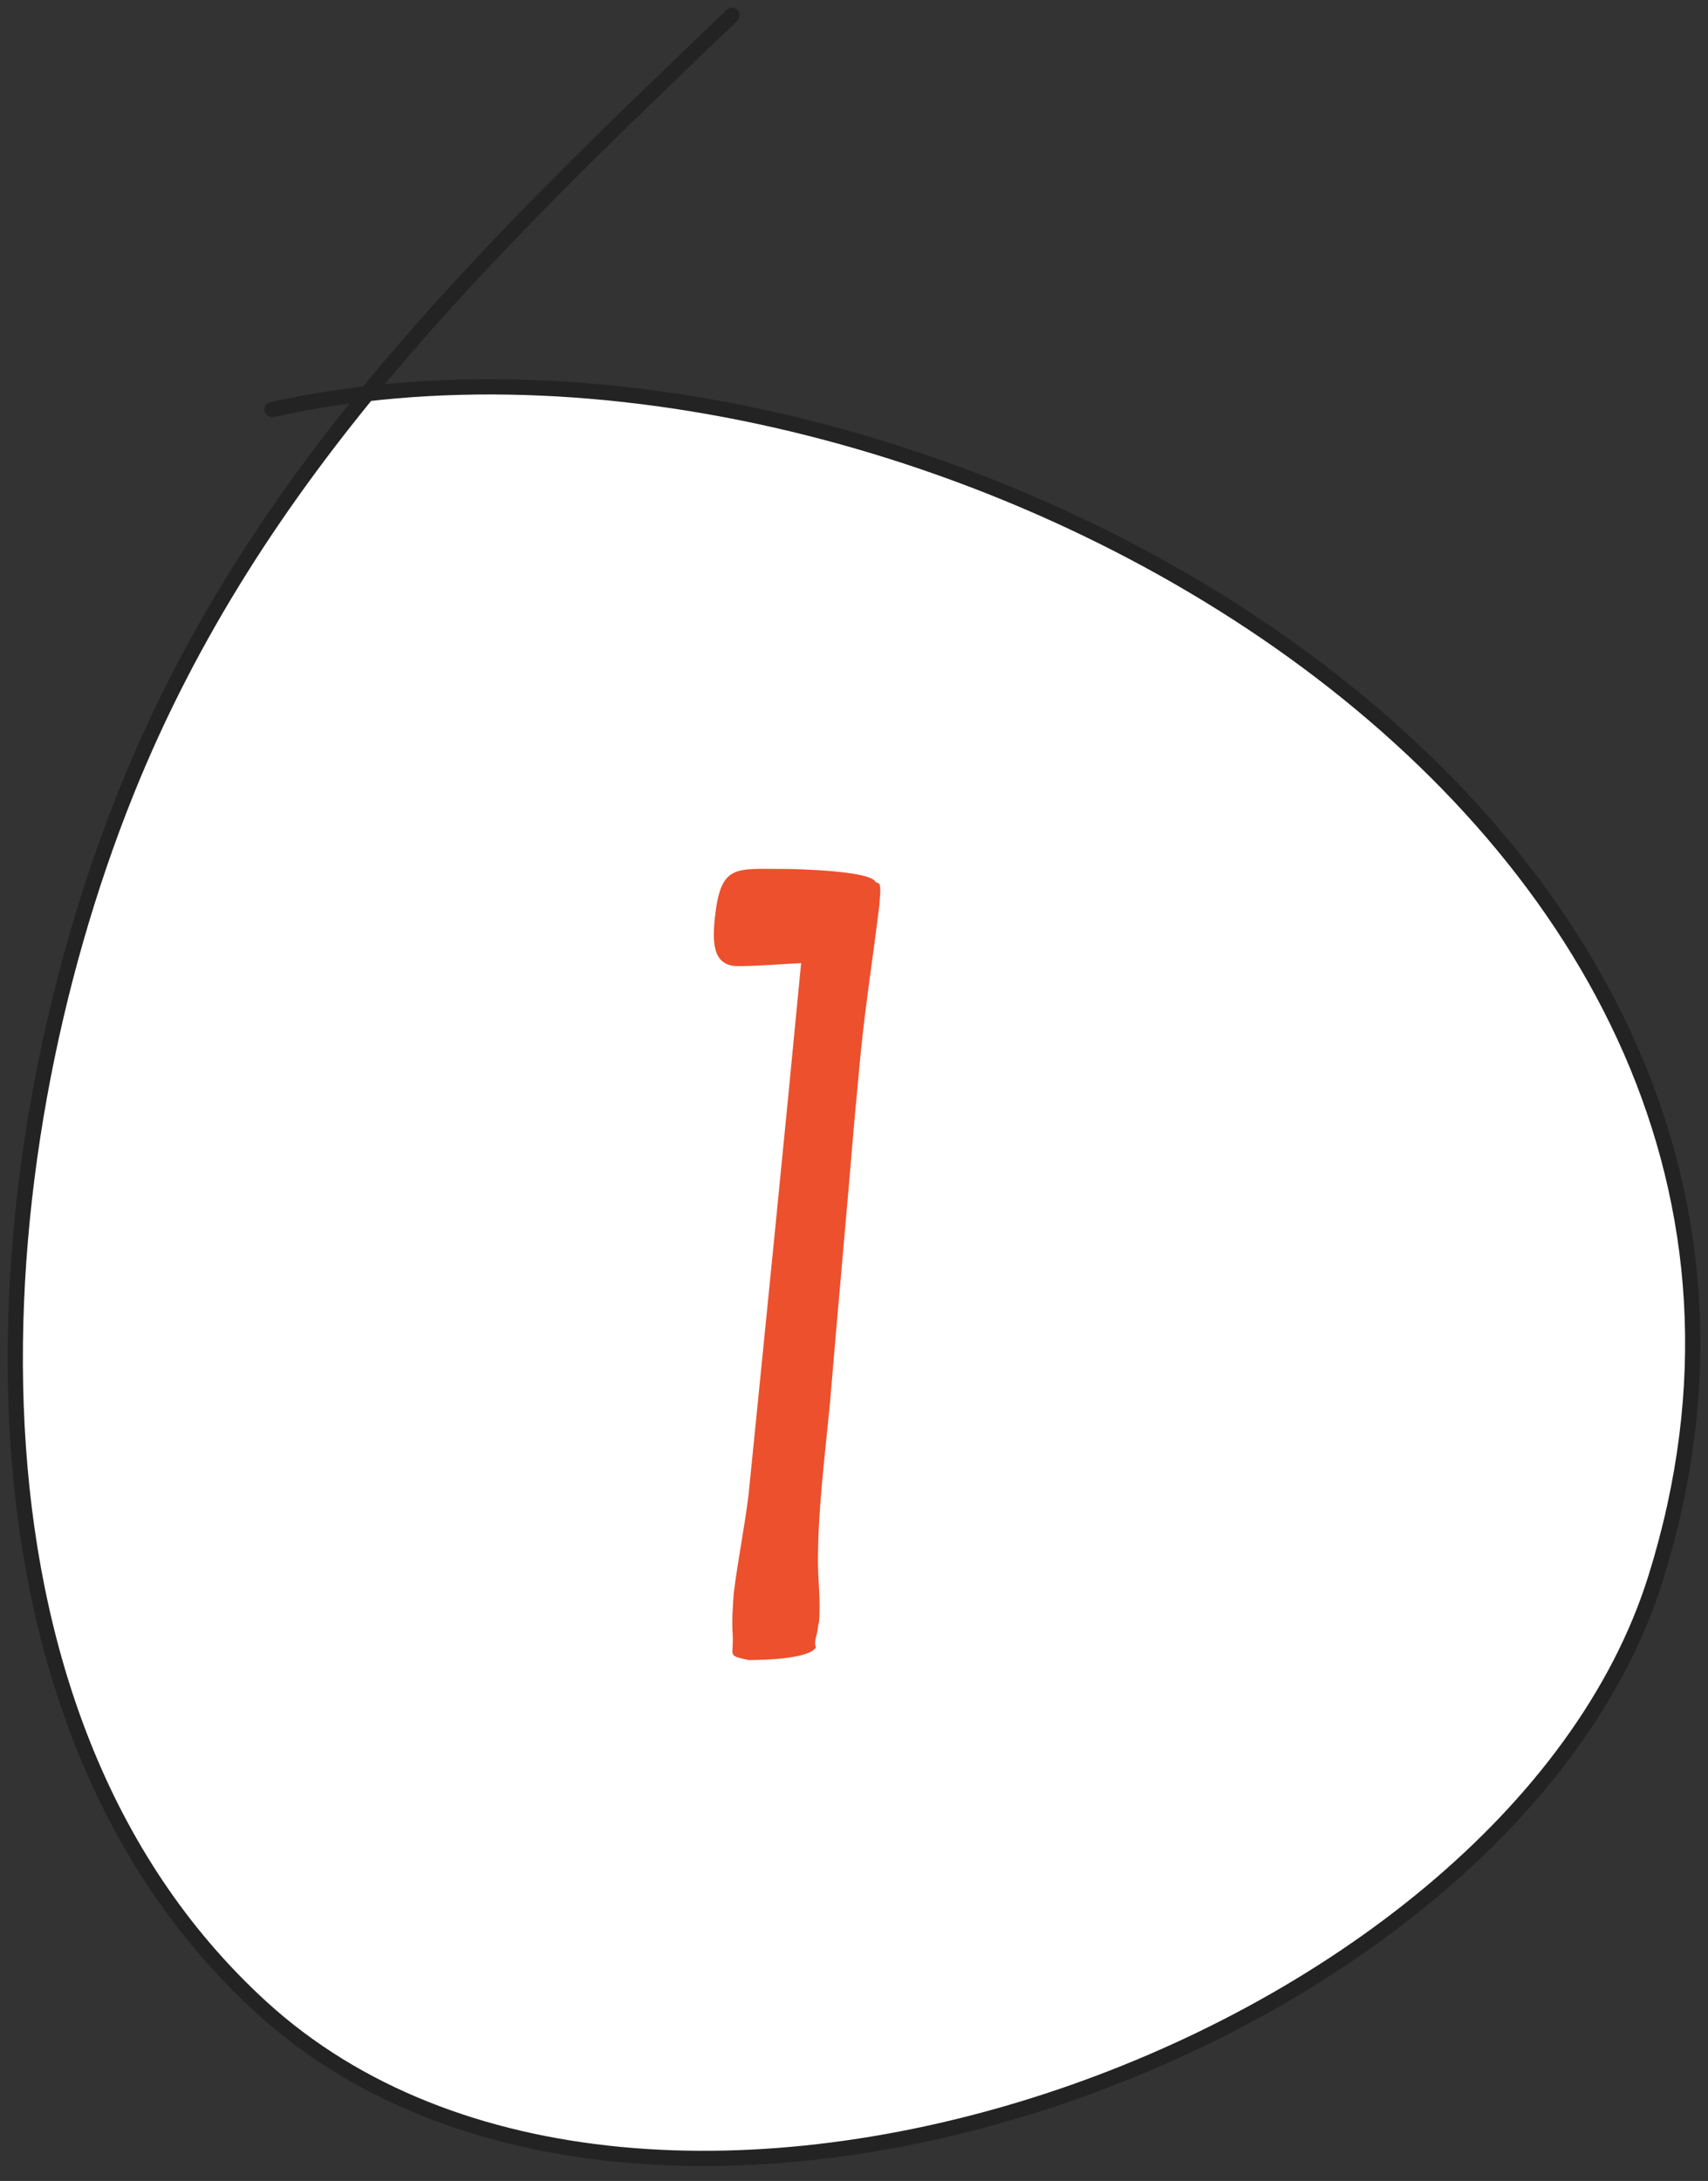 <?xml version="1.0" encoding="UTF-8"?> <svg xmlns="http://www.w3.org/2000/svg" width="112" height="143" viewBox="0 0 112 143" fill="none"><rect x="0" y="0" width="112" height="143" fill="#333333" stroke="none"/> <path d="M8.26 51.993C12.245 42.059 17.725 33.592 24.078 25.813C65.87 20.998 123.572 55.46 108.571 103.465C98.912 134.374 42.302 154.636 17.118 131.595C-4.085 112.197 -1.394 76.061 8.26 51.993Z" fill="white"></path> <path d="M48.001 1C31.993 16.357 16.739 30.854 8.26 51.993C-1.394 76.061 -4.085 112.197 17.118 131.595C42.302 154.636 98.912 134.374 108.571 103.465C124.335 53.019 59.812 17.528 17.836 26.856" stroke="#232323" stroke-linecap="round" stroke-linejoin="round"></path> <path d="M53.572 107.09C53.637 106.83 53.637 106.57 53.702 106.375C53.832 105.01 53.637 103.71 53.637 102.345C53.637 98.965 54.092 95.455 54.417 92.075C54.937 85.835 55.522 79.53 56.042 73.29C56.172 71.86 56.302 70.495 56.432 69.13C56.757 65.815 57.277 62.565 57.667 59.315C57.667 58.925 57.797 58.34 57.667 57.95L57.407 57.82C57.082 57.105 52.337 56.975 51.427 56.975C48.177 56.975 47.267 56.65 46.877 60.16C46.747 61.525 46.617 63.345 48.372 63.345C49.737 63.345 51.167 63.215 52.532 63.15C51.427 74.72 50.257 86.355 49.087 97.99C48.827 100.135 48.372 102.345 48.112 104.49C48.047 105.4 47.982 106.31 48.047 107.22C48.112 108.65 47.657 108.52 49.087 108.845H49.217C49.932 108.845 53.117 108.78 53.507 108C53.377 107.74 53.507 107.35 53.572 107.09ZM48.957 58.665V58.6V58.665Z" fill="#ED502D"></path> </svg> 
